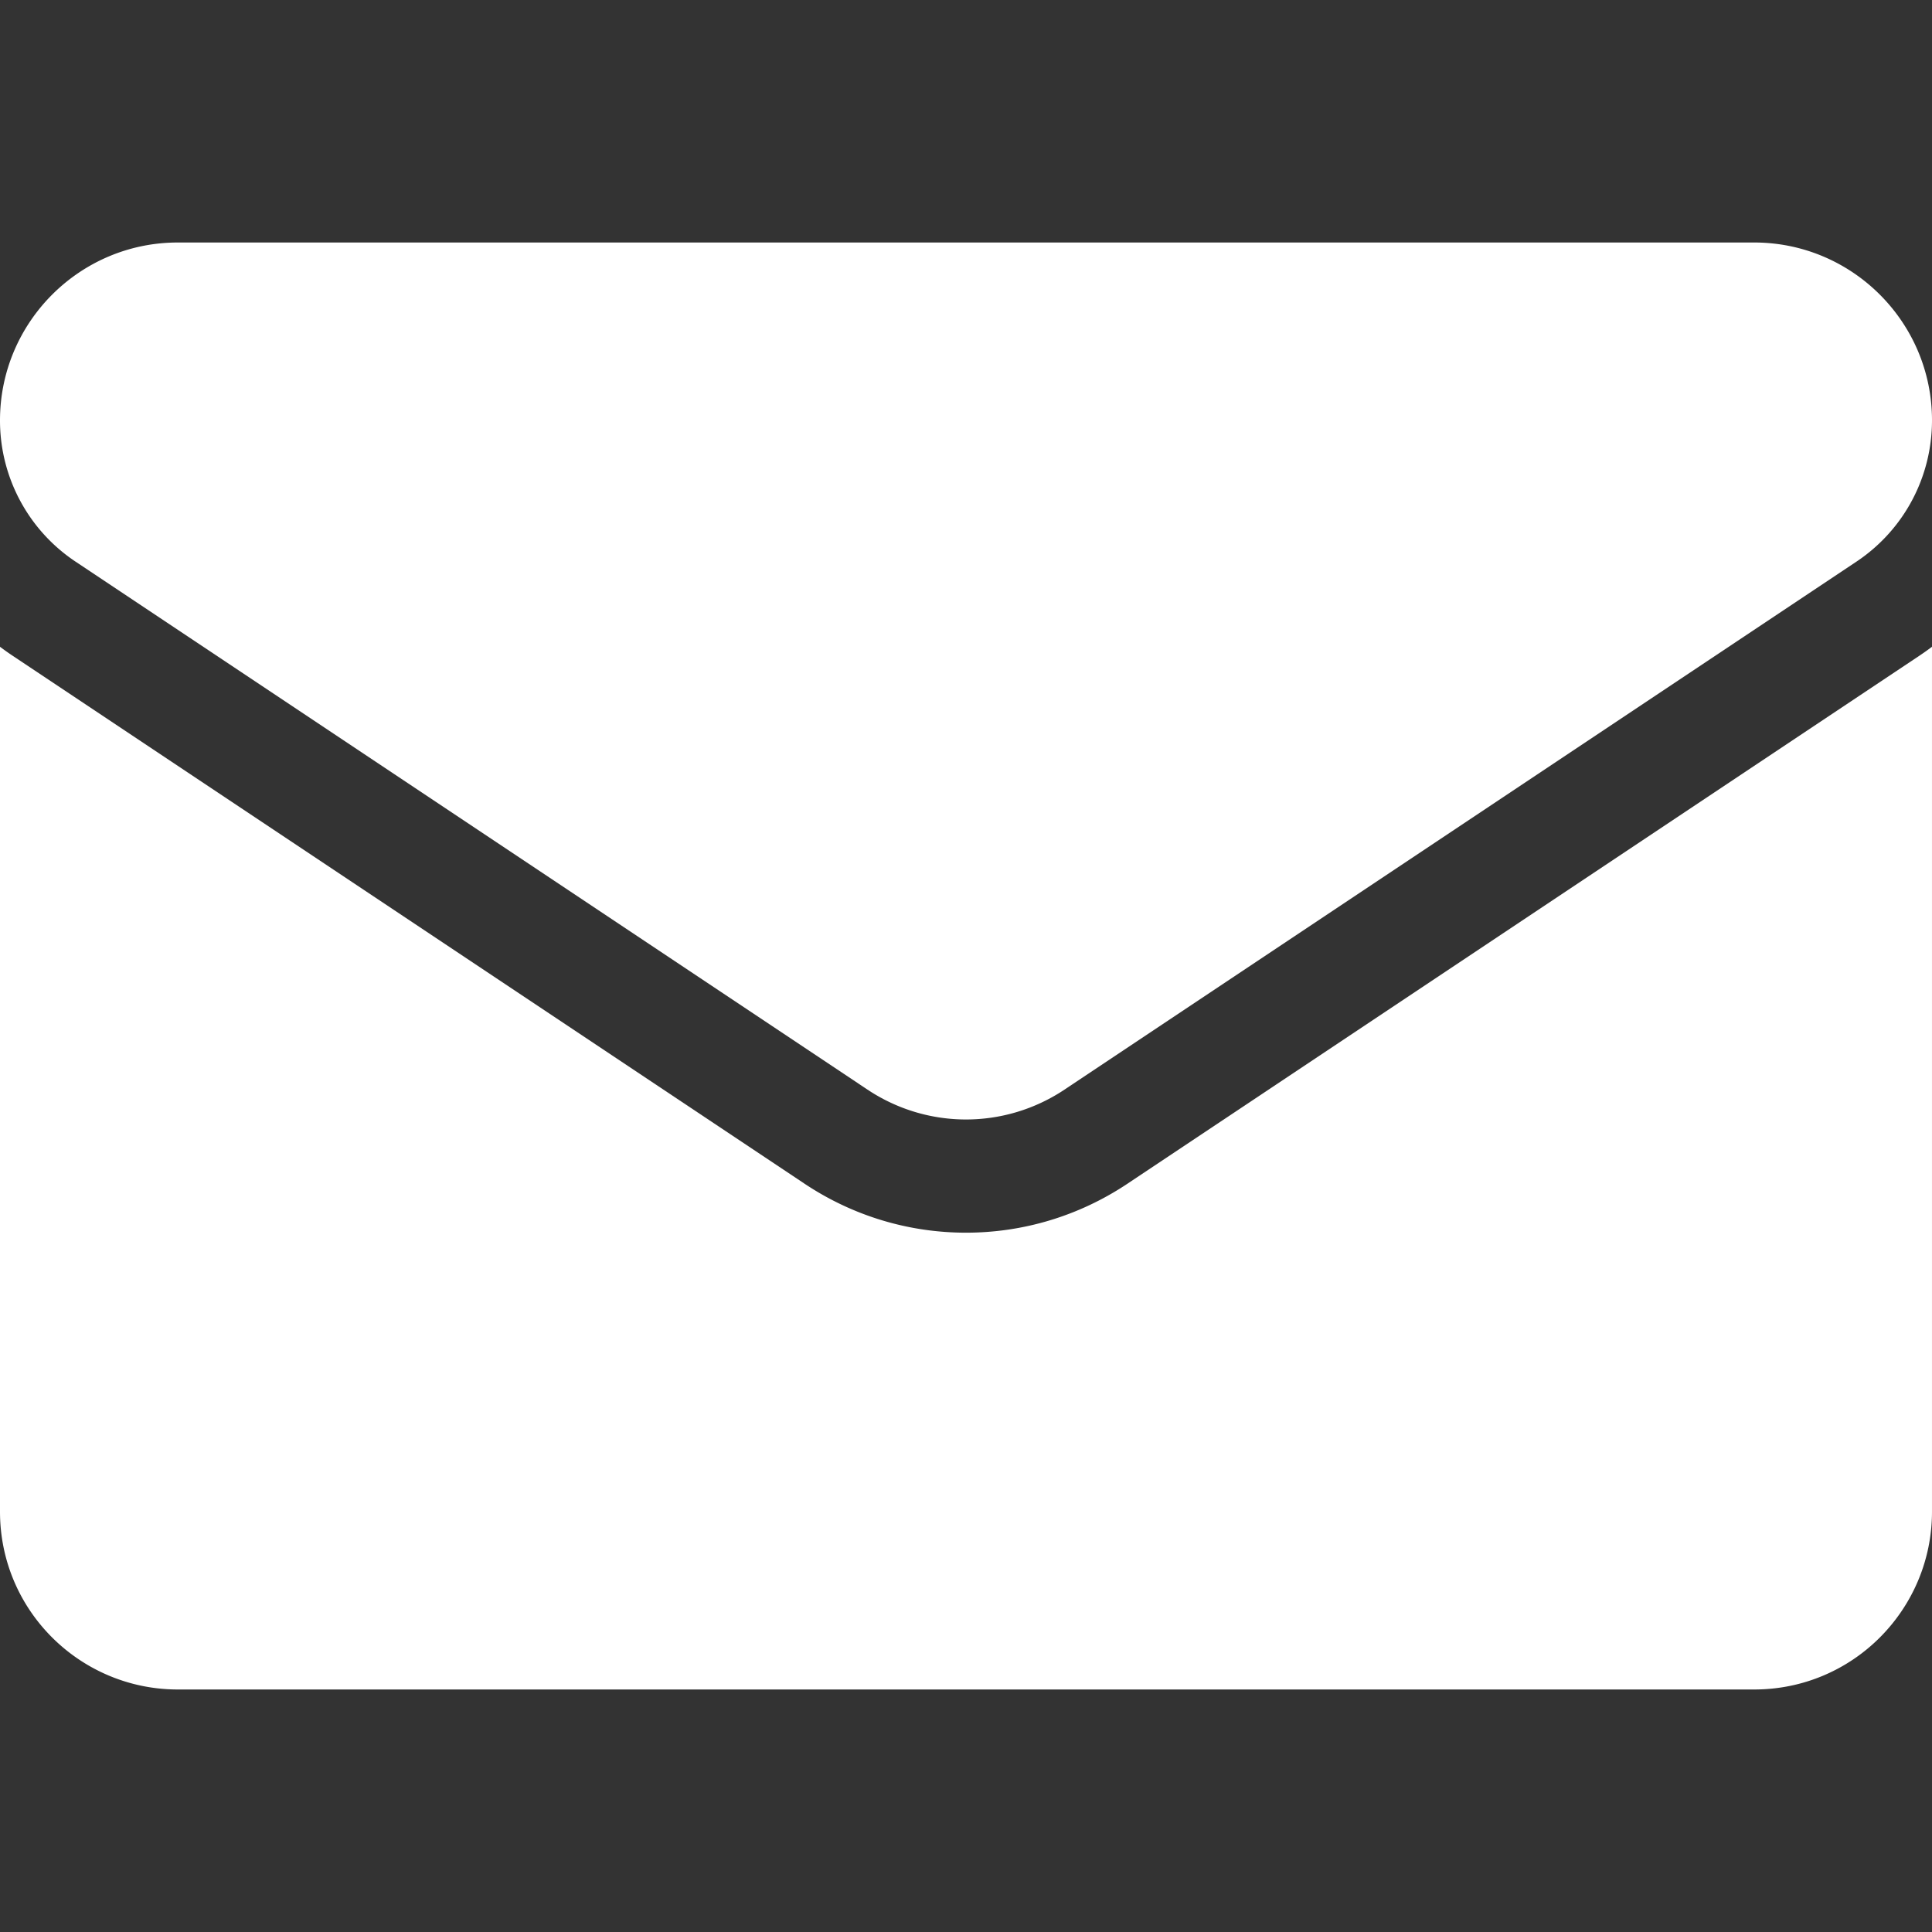 <svg xmlns="http://www.w3.org/2000/svg" version="1.1" xmlns:xlink="http://www.w3.org/1999/xlink" width="512" height="512" x="0" y="0" viewBox="0 0 512 512" style="enable-background:new 0 0 512 512" xml:space="preserve" class=""><rect x="0" y="0" width="512" height="512" fill="#333333" stroke="none"/><g><path d="M298.789 313.693c-12.738 8.492-27.534 12.981-42.789 12.981-15.254 0-30.05-4.489-42.788-12.981L3.409 173.82A76.269 76.269 0 0 1 0 171.403V400.6c0 26.278 21.325 47.133 47.133 47.133h417.733c26.278 0 47.133-21.325 47.133-47.133V171.402a75.21 75.21 0 0 1-3.416 2.422z" fill="#ffffff" opacity="1" data-original="#000000" class=""></path><path d="m20.05 148.858 209.803 139.874c7.942 5.295 17.044 7.942 26.146 7.942 9.103 0 18.206-2.648 26.148-7.942L491.95 148.858c12.555-8.365 20.05-22.365 20.05-37.475 0-25.981-21.137-47.117-47.117-47.117H47.117C21.137 64.267 0 85.403 0 111.408a44.912 44.912 0 0 0 20.05 37.45z" fill="#ffffff" opacity="1" data-original="#000000" class=""></path></g></svg>